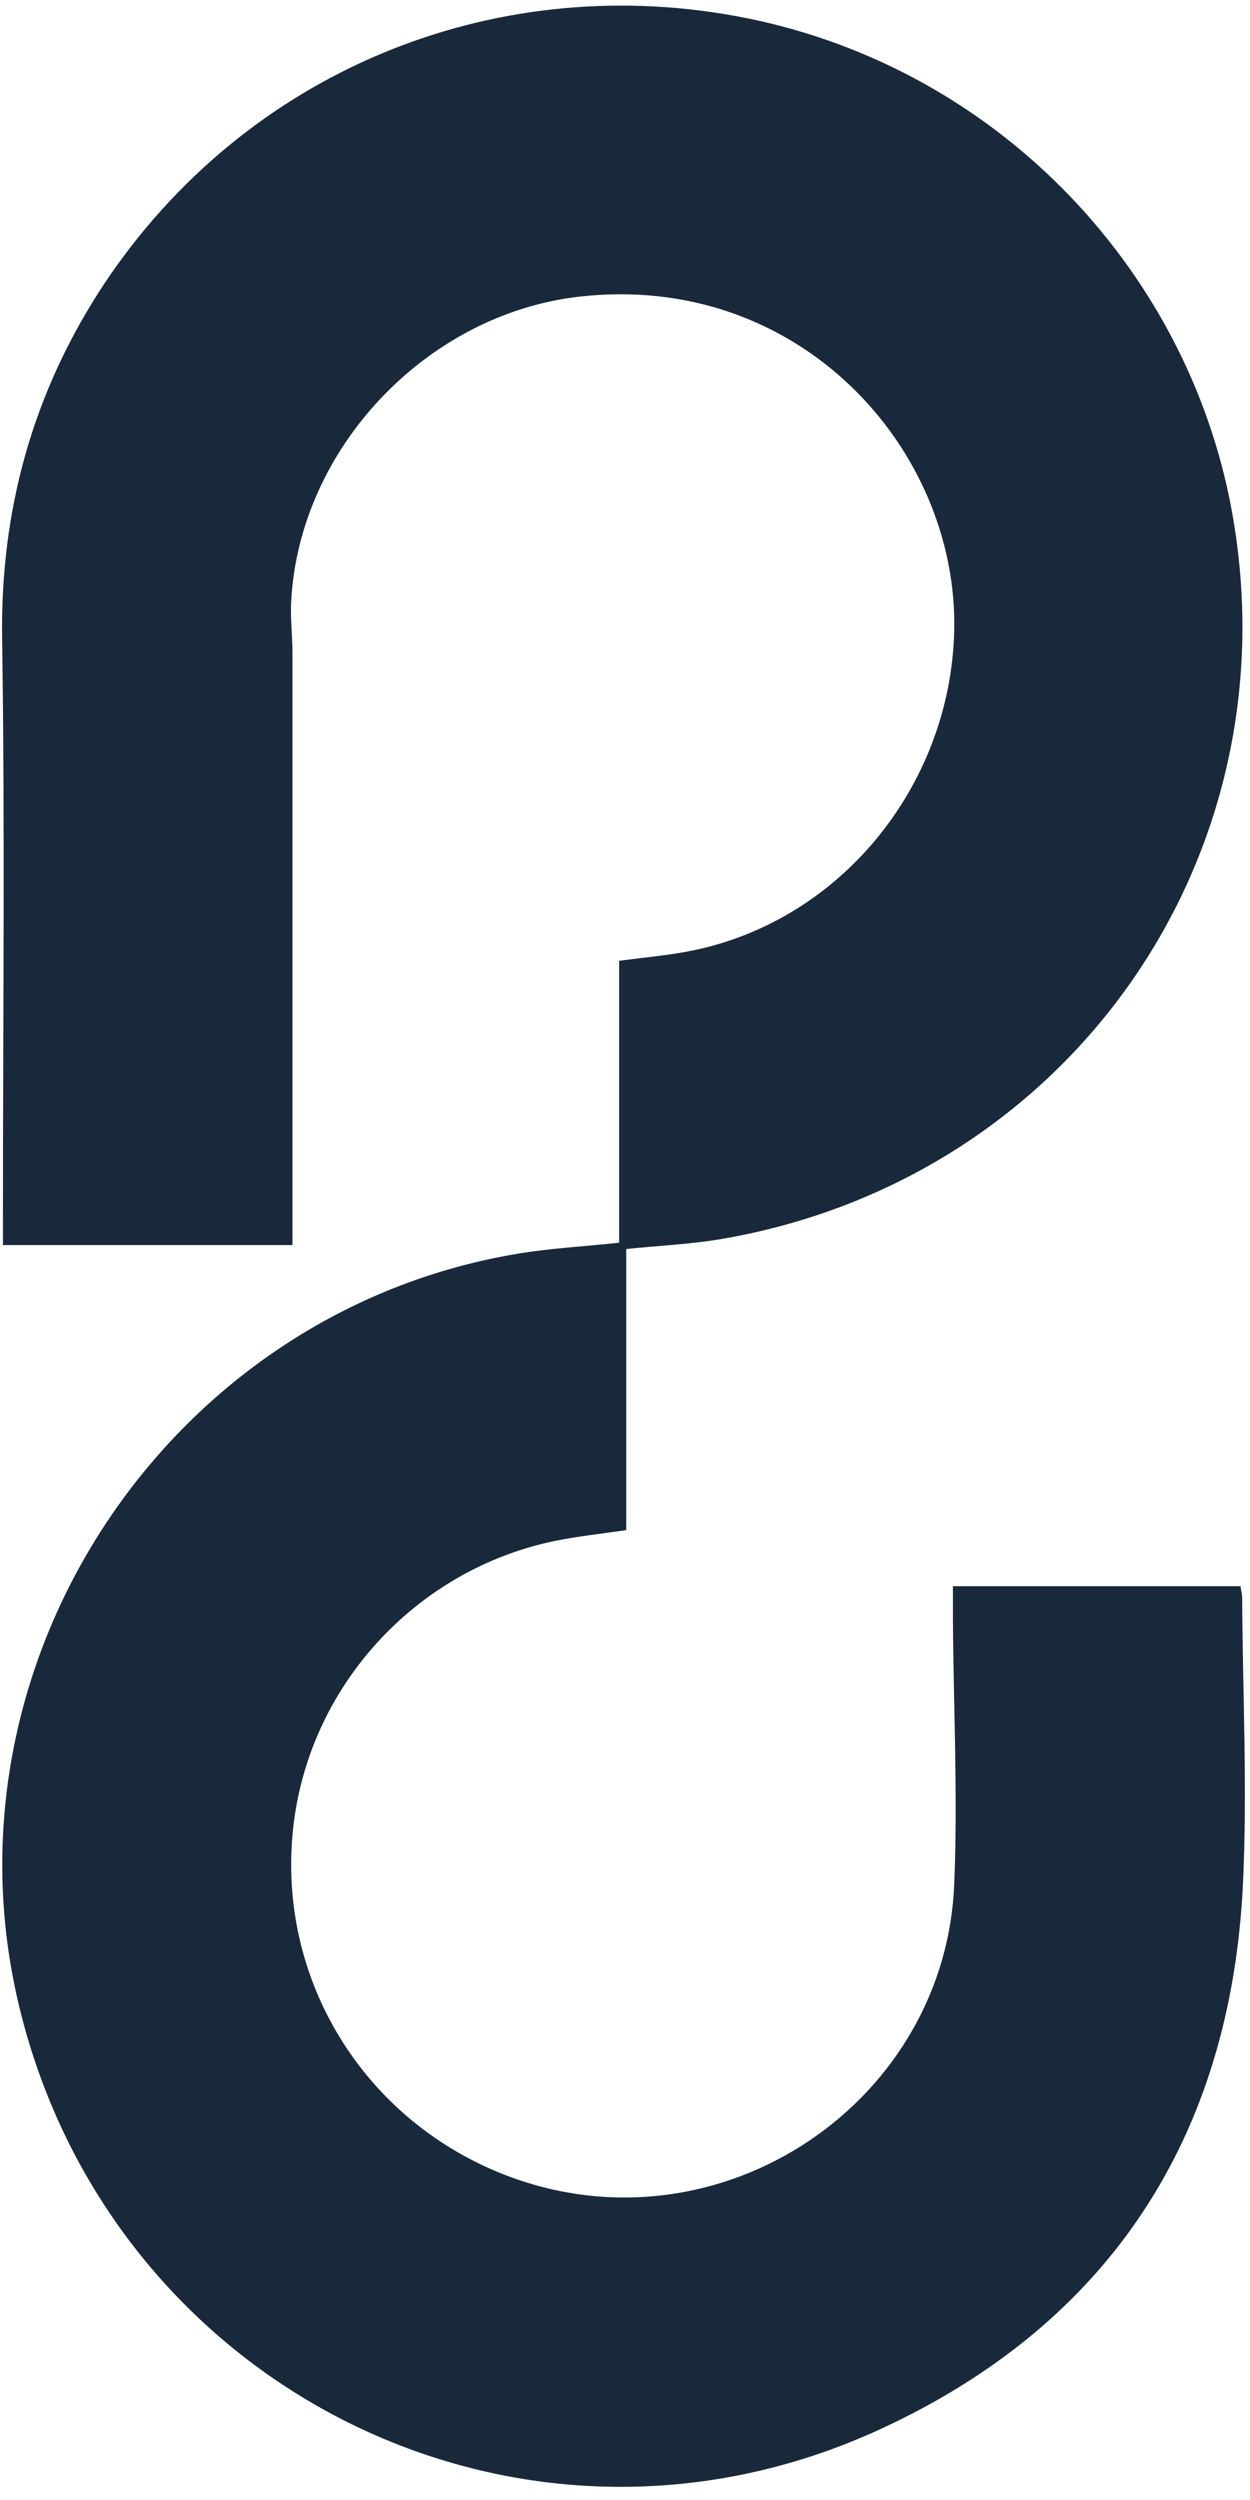 <svg xmlns="http://www.w3.org/2000/svg" fill="none" viewBox="0 0 67 134" height="134" width="67">
<path fill="#19293C" d="M33.566 66.947C33.566 71.96 33.566 76.958 33.566 82.013C32.253 82.211 31.024 82.338 29.824 82.578C22.256 84.103 16.48 90.458 15.703 98.097C14.899 105.877 19.22 113.178 26.393 116.299C37.915 121.297 50.652 113.065 51.146 100.992C51.344 96.233 51.104 91.474 51.076 86.716C51.076 86.179 51.076 85.642 51.076 85.021C56.286 85.021 61.356 85.021 66.496 85.021C66.524 85.275 66.58 85.459 66.58 85.657C66.609 90.768 66.863 95.894 66.623 100.978C65.973 114.519 59.478 124.531 47.207 130.193C27.833 139.146 5.635 127.892 0.919 107.078C-3.218 88.777 9.194 70.293 27.734 67.201C29.485 66.904 31.265 66.82 33.185 66.608C33.185 61.581 33.185 56.554 33.185 51.499C34.442 51.329 35.571 51.23 36.673 51.033C44.919 49.578 50.949 42.193 51.146 33.805C51.358 24.09 42.872 14.559 31.053 15.9C22.863 16.832 16.014 24.048 15.605 32.28C15.562 33.17 15.675 34.06 15.675 34.949C15.675 44.975 15.675 55.001 15.675 65.026C15.675 65.563 15.675 66.1 15.675 66.735C10.493 66.735 5.409 66.735 0.157 66.735C0.157 66.184 0.157 65.648 0.157 65.125C0.157 54.845 0.27 44.58 0.114 34.3C0.001 27.31 1.78 20.956 5.607 15.18C13.19 3.827 26.351 -1.51 39.37 0.848C53.18 3.347 63.643 14.277 66.03 27.409C69.404 45.949 57.303 63.219 38.678 66.41C37.04 66.692 35.345 66.763 33.566 66.947Z"></path>
</svg>
